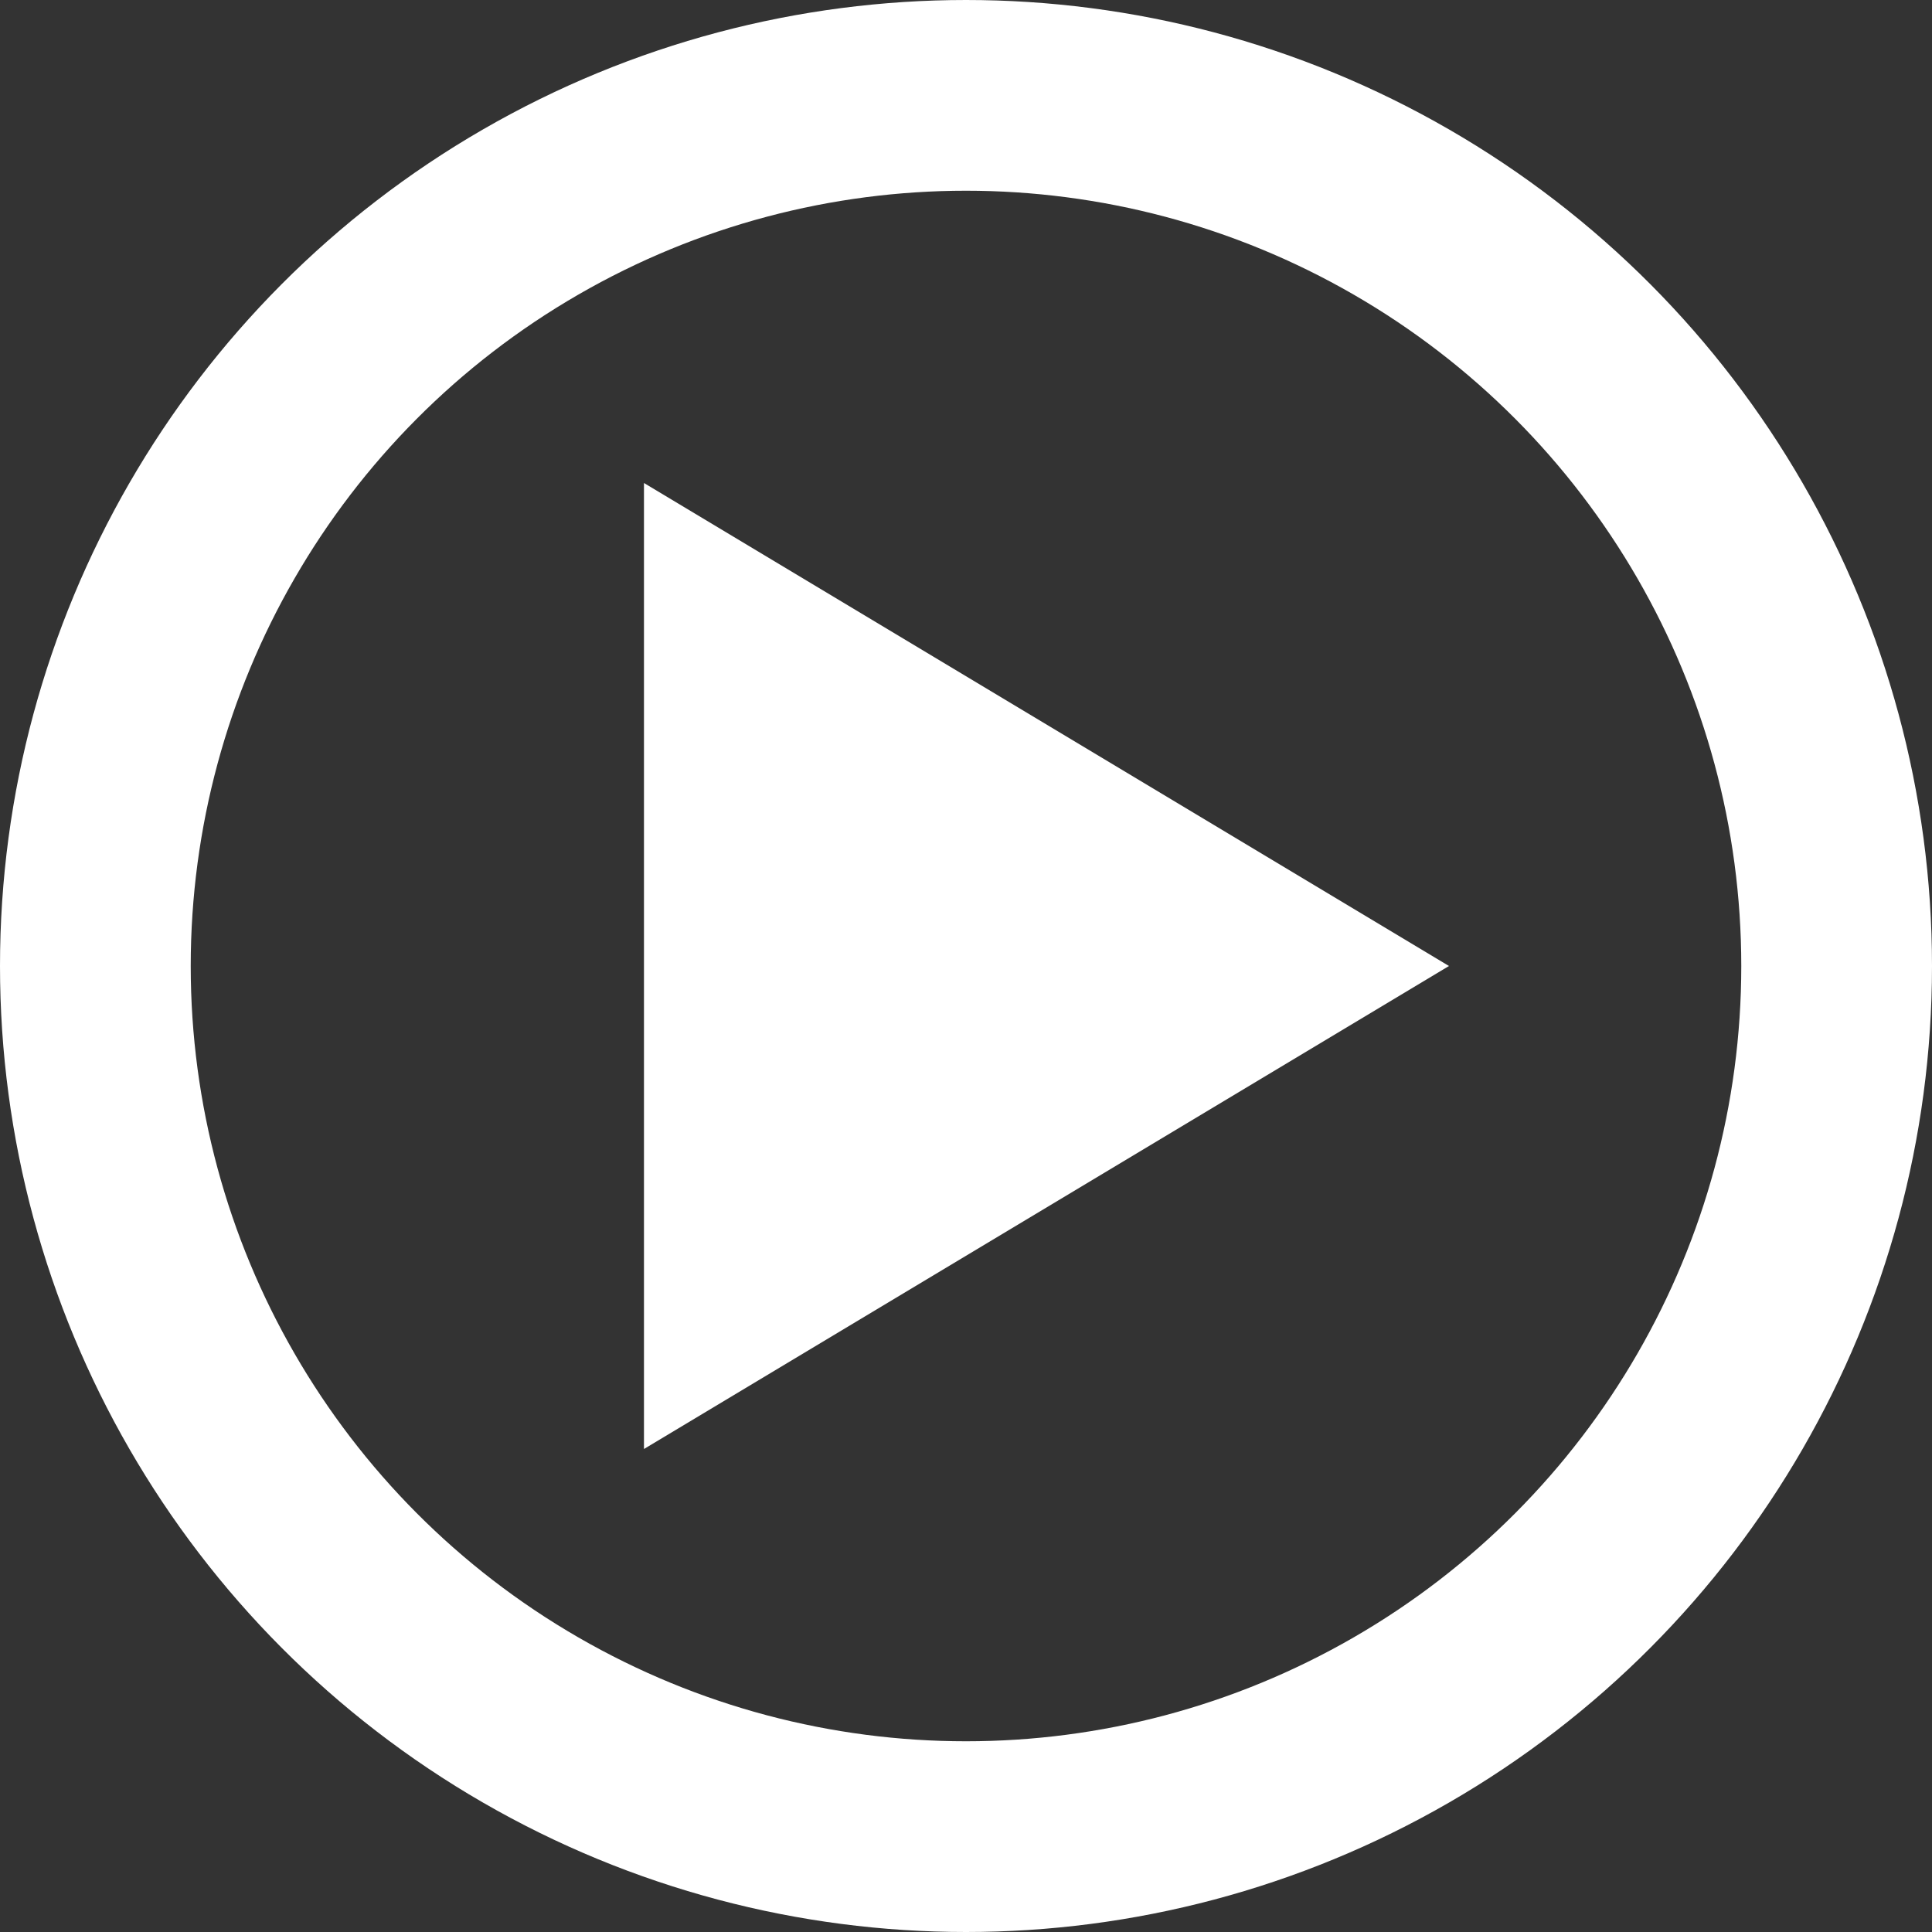 <svg height="20.26" width="20.26" xmlns="http://www.w3.org/2000/svg"><rect width="100%" height="100%" fill="#333333" stroke="none"/><g fill="none" stroke="#fff" stroke-width="2"><circle cx="10.13" cy="10.13" r="10.13" stroke="none"/><circle cx="10.13" cy="10.13" fill="none" r="9.13"/></g><path d="m5.065 0 5.065 8.442h-10.13z" fill="#fff" transform="matrix(0 1 -1 0 15.195 5.065)"/></svg>
